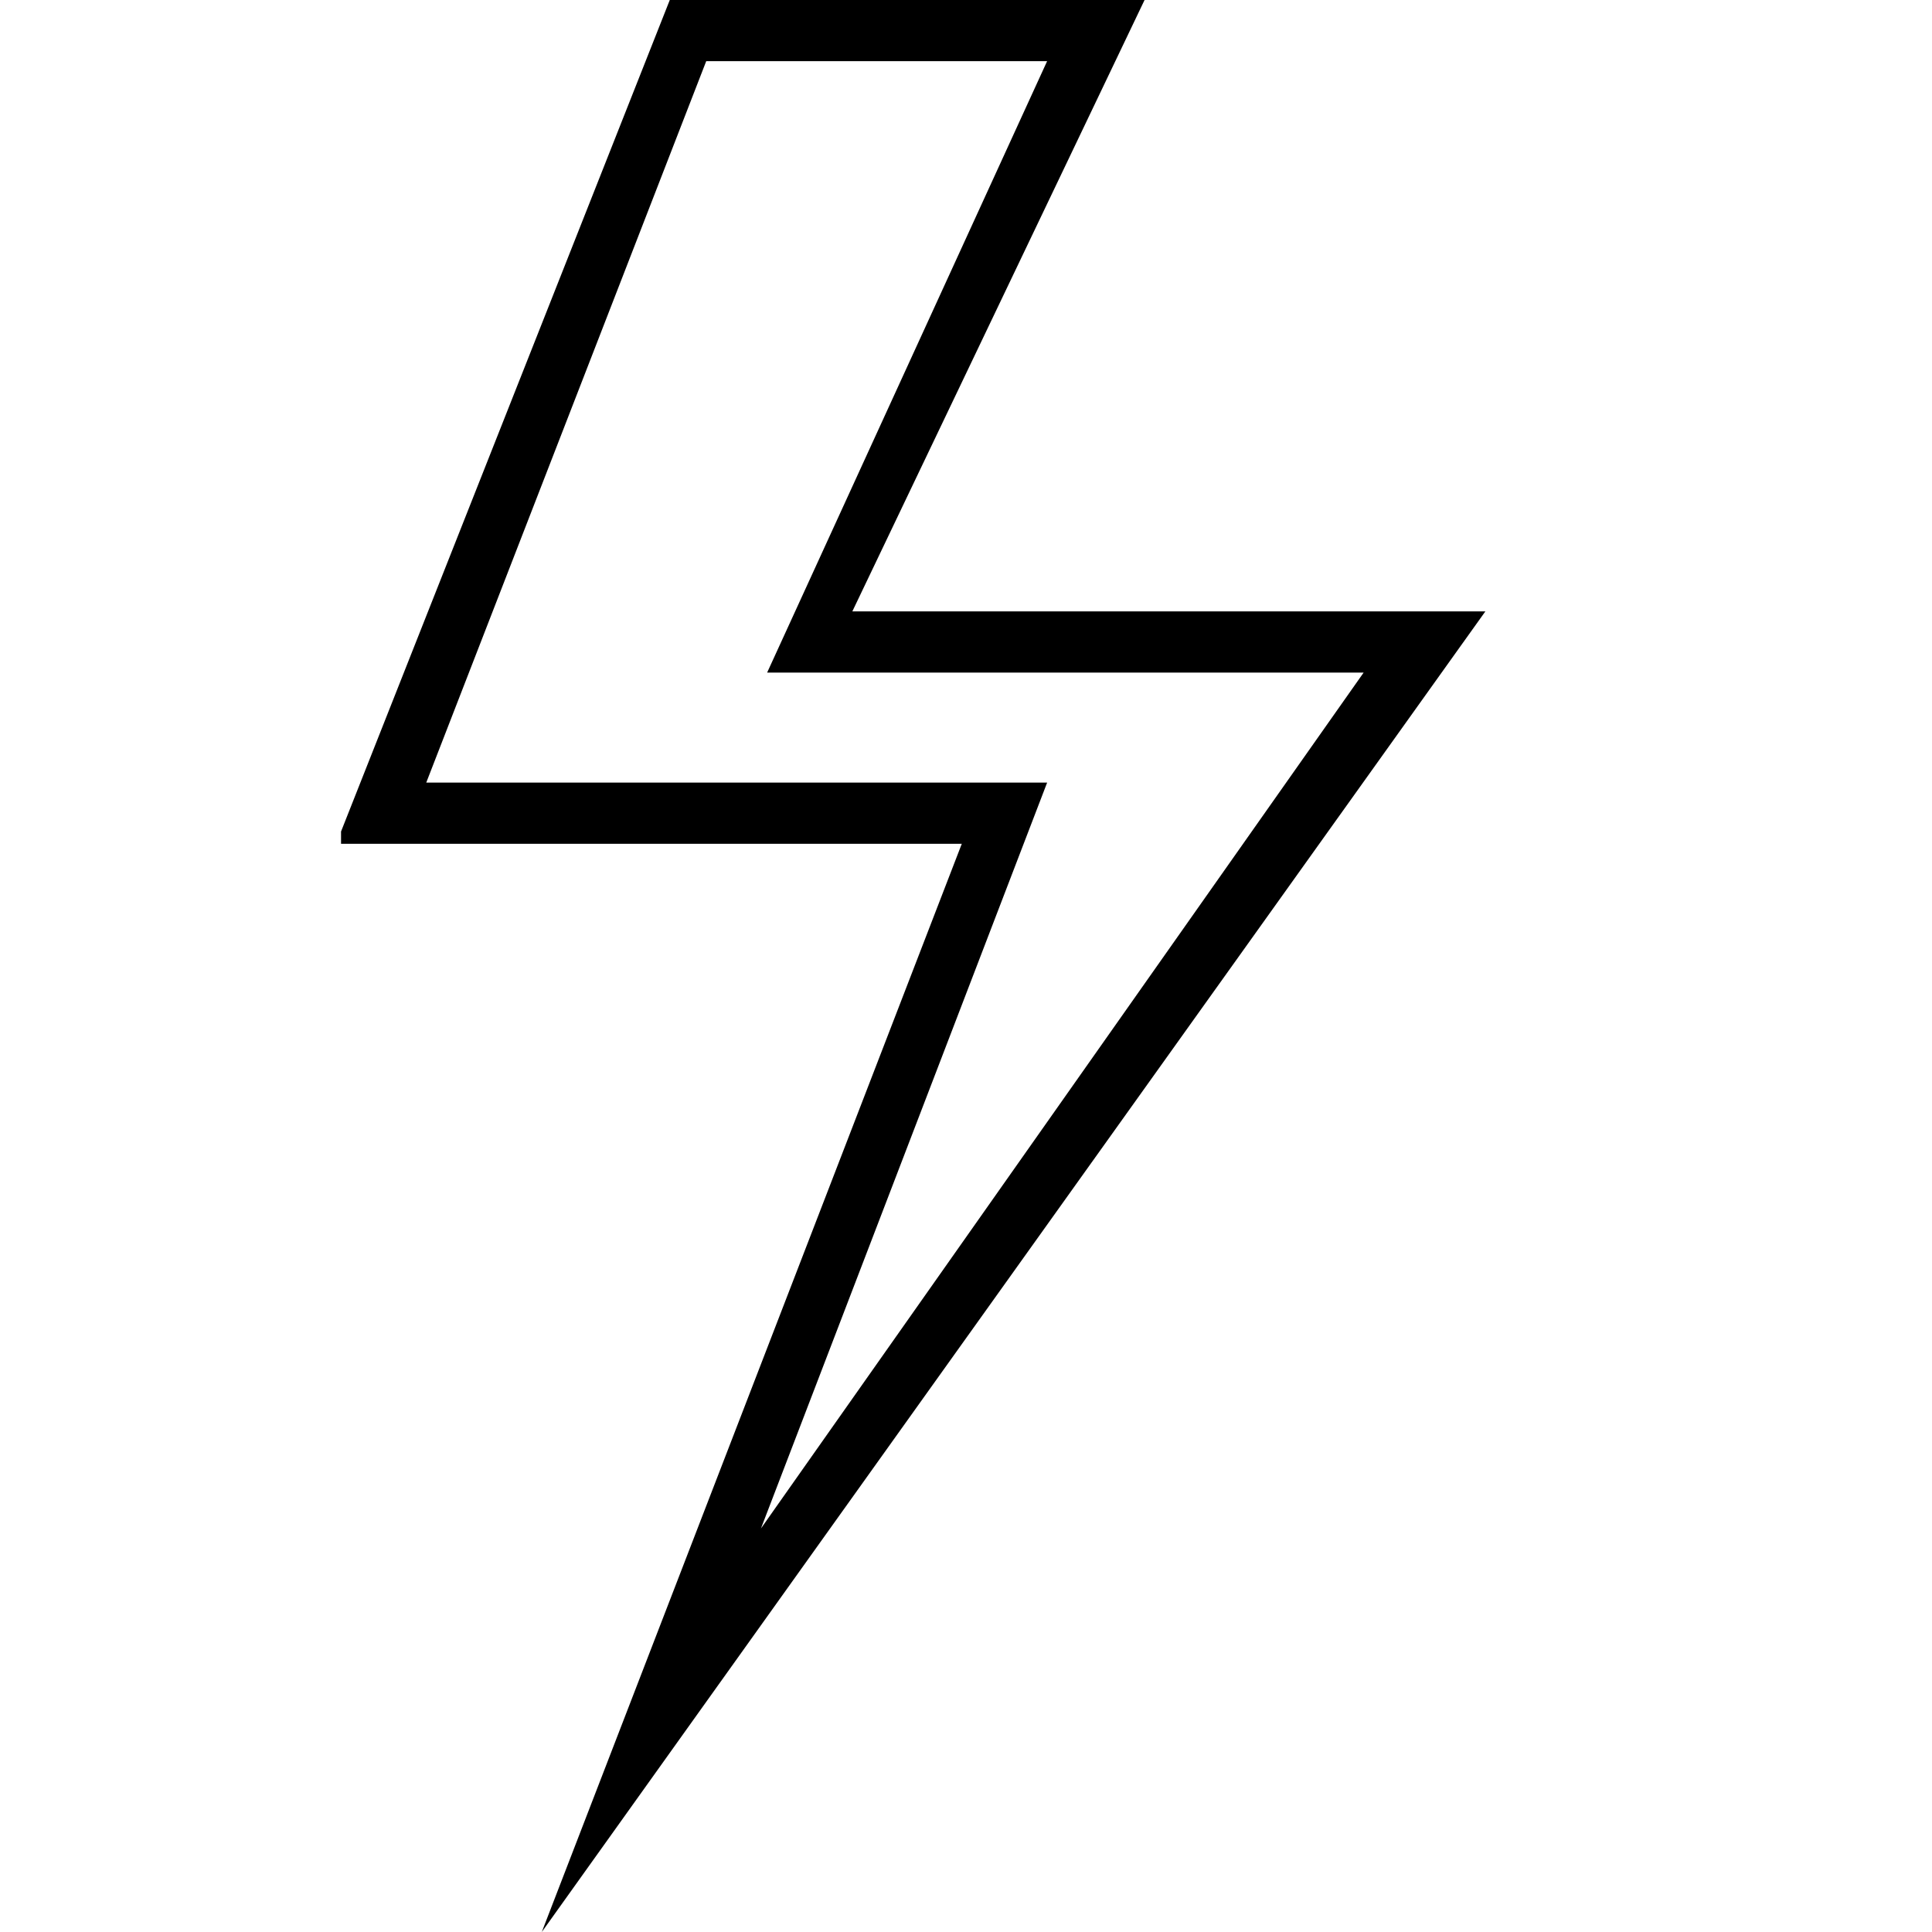 <svg viewBox="0 0 256 256" xmlns="http://www.w3.org/2000/svg" data-name="Layer 2" id="Layer_2">
  <defs>
    <style>
      .cls-1 {
        fill: none;
      }
    </style>
  </defs>
  <g data-name="Layer 1" id="Layer_1-2">
    <g>
      <path d="M151.66,0l-38.72,81.01h83.88l-125.03,174.99,55.65-144.19H45.19v-1.63L88.75,0h62.91ZM138.75,8.1h-45.17l-37.1,95.6h82.27l-37.92,98.83,79.86-113.41h-79.04L138.75,8.1Z"></path>
      <rect height="256" width="256" class="cls-1"></rect>
    </g>
  </g>
</svg>